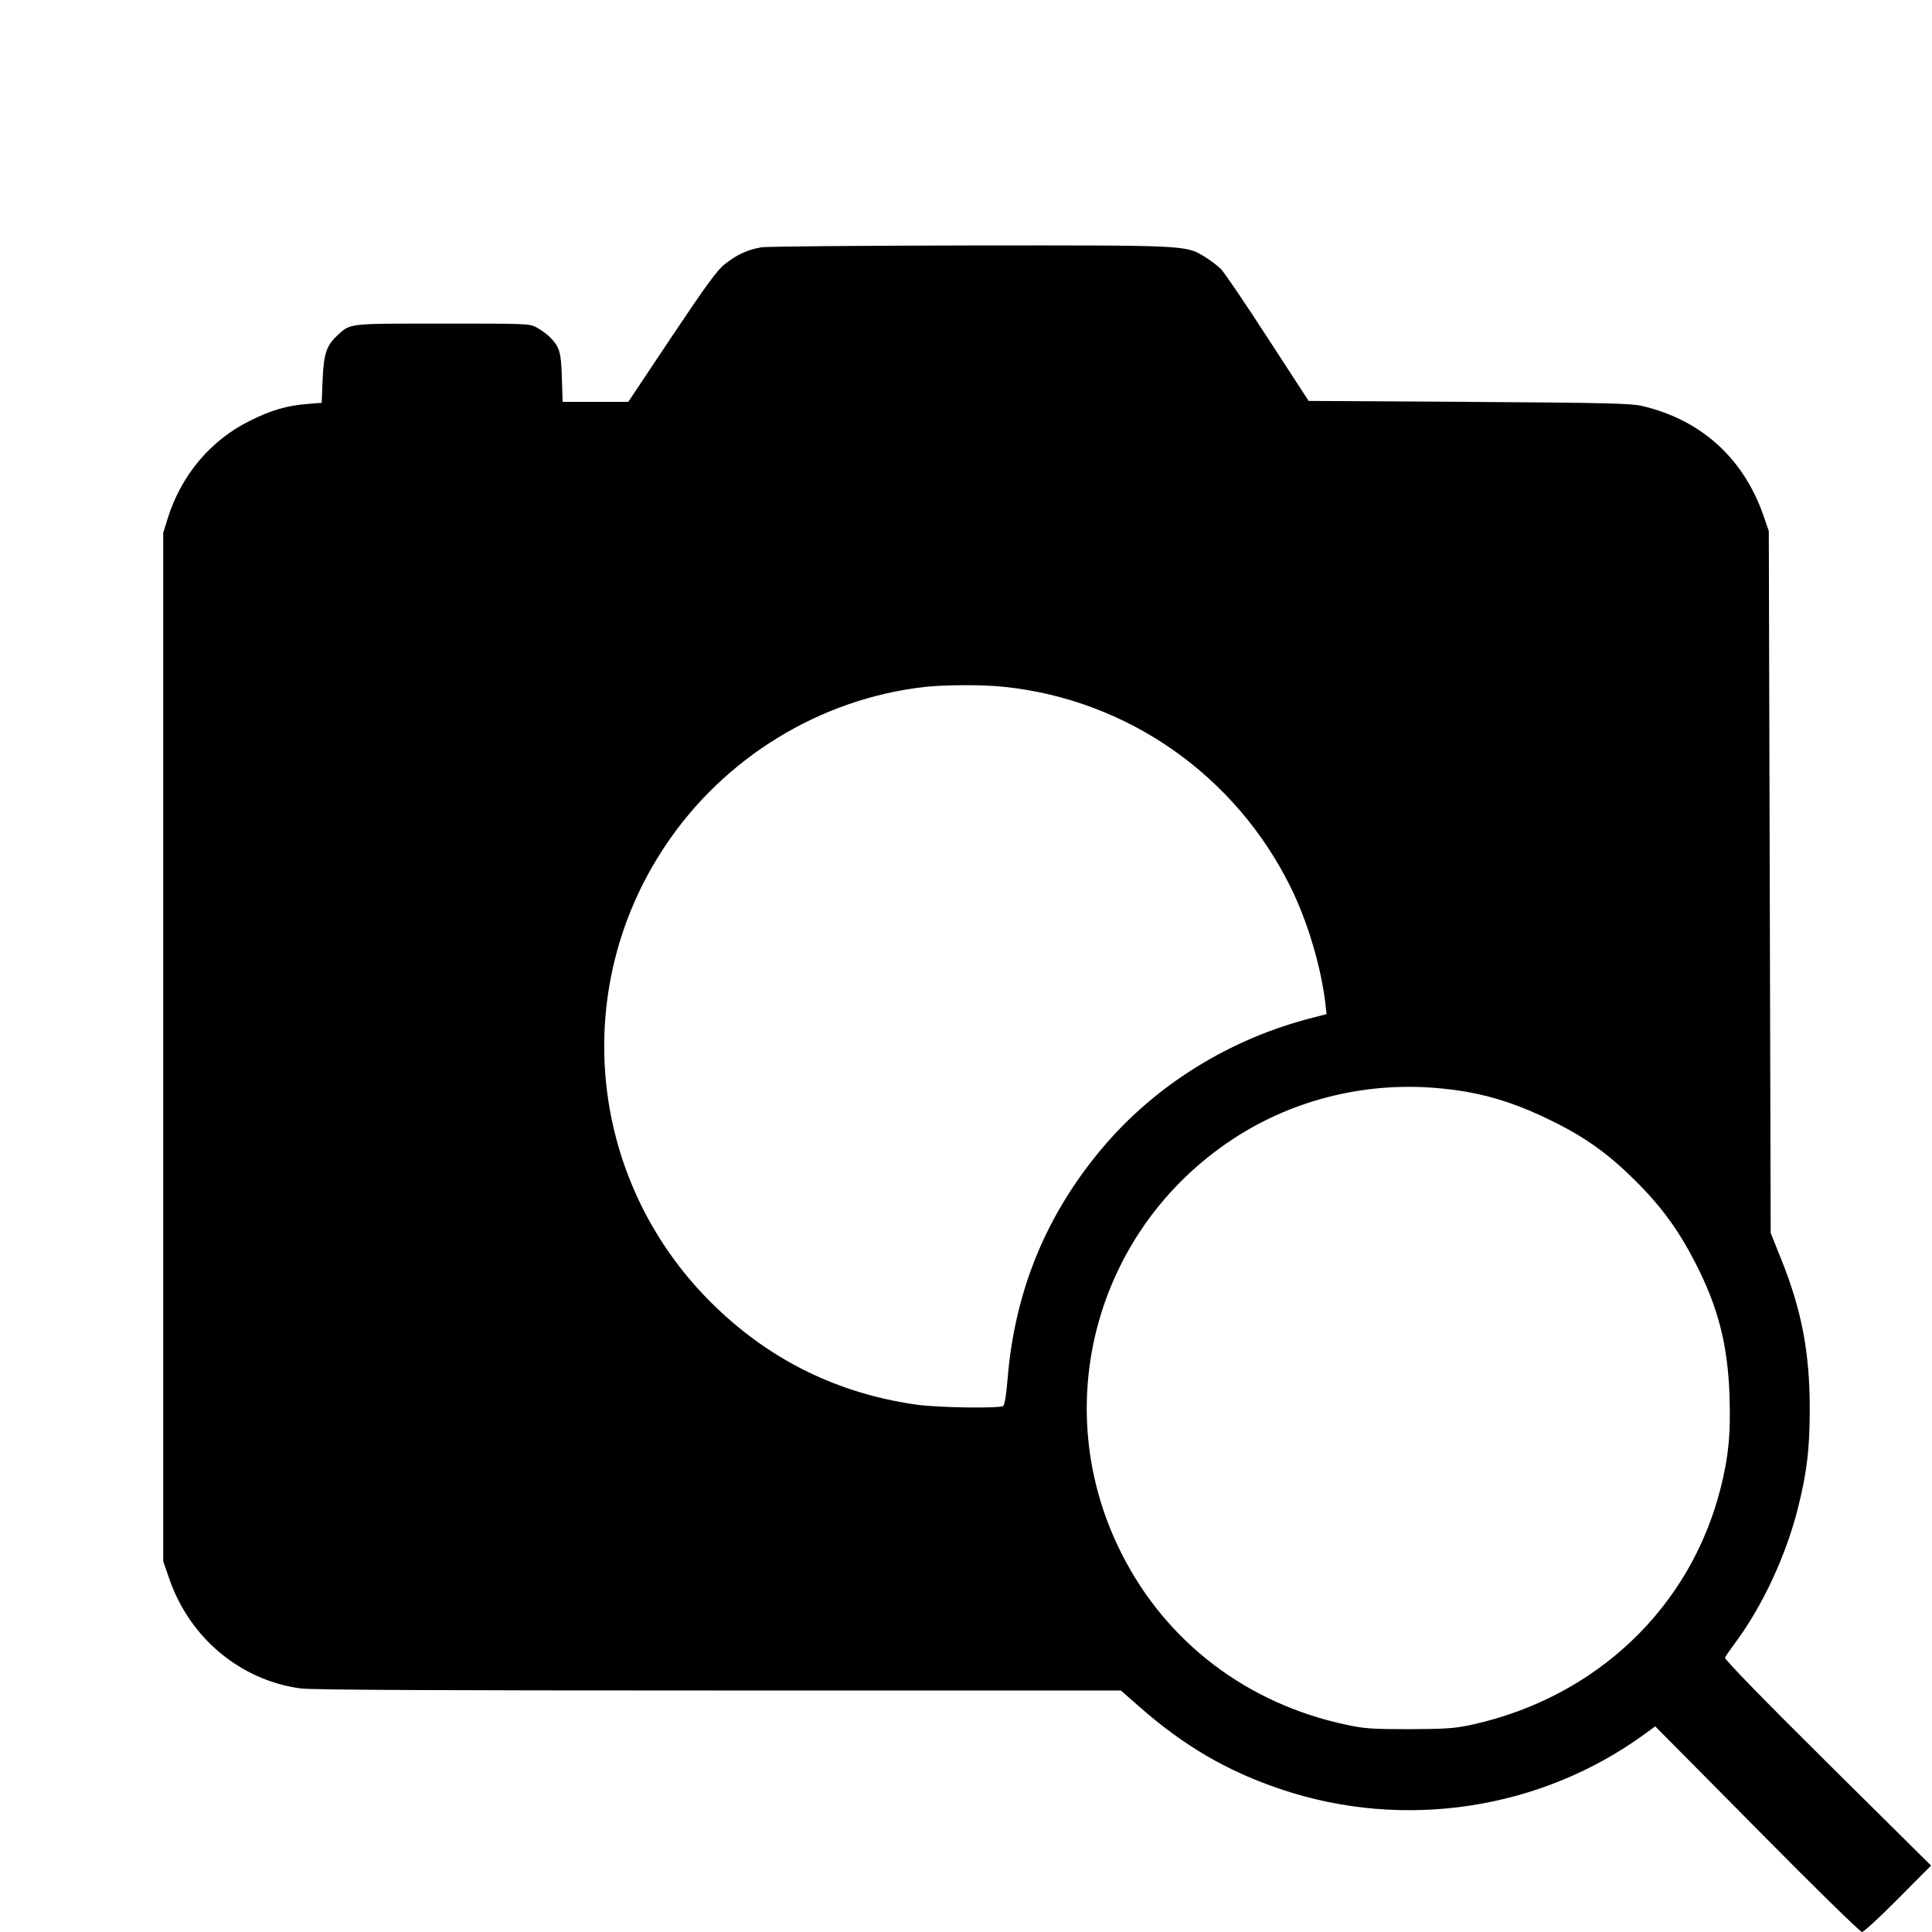 <?xml version="1.0" standalone="no"?>
<!DOCTYPE svg PUBLIC "-//W3C//DTD SVG 20010904//EN"
 "http://www.w3.org/TR/2001/REC-SVG-20010904/DTD/svg10.dtd">
<svg version="1.0" xmlns="http://www.w3.org/2000/svg"
 width="1024pt" height="1024pt" viewBox="0 0 1024 1024"
 preserveAspectRatio="xMidYMid meet">

<g transform="translate(0,1024) scale(0.1,-0.1)"
fill="#000000" stroke="none">
<path d="M4034 8929 c-70 -12 -130 -39 -191 -88 -42 -33 -97 -108 -283 -386
l-230 -345 -174 0 -174 0 -4 128 c-4 137 -12 163 -64 216 -16 15 -47 38 -69
50 -39 21 -48 21 -500 21 -507 0 -487 2 -558 -64 -56 -52 -71 -95 -77 -231
l-5 -125 -75 -6 c-111 -9 -193 -33 -305 -89 -209 -103 -365 -289 -437 -520
l-23 -75 0 -2725 0 -2725 33 -95 c108 -312 377 -536 695 -579 53 -8 760 -11
2213 -11 l2135 0 91 -80 c242 -214 474 -349 762 -445 649 -217 1371 -107 1920
292 l59 43 540 -545 c296 -300 546 -545 556 -545 9 0 95 79 191 176 l175 176
-549 544 c-354 351 -546 549 -543 558 3 8 25 40 49 72 148 197 275 470 338
723 48 191 62 316 62 526 0 296 -43 522 -151 790 l-56 140 -5 1860 -5 1860
-24 70 c-105 312 -330 518 -646 593 -61 14 -178 17 -920 22 l-849 5 -216 332
c-118 183 -230 347 -247 365 -18 19 -57 48 -86 66 -104 63 -83 62 -1247 61
-580 -1 -1078 -5 -1106 -10z m1294 -2330 c652 -70 1221 -470 1513 -1062 90
-182 161 -422 184 -617 l6 -55 -73 -19 c-440 -111 -838 -359 -1119 -695 -297
-354 -462 -759 -499 -1225 -7 -80 -15 -133 -23 -138 -22 -14 -355 -9 -466 8
-407 59 -759 230 -1055 514 -675 646 -788 1675 -268 2450 312 466 819 776
1372 839 110 12 316 13 428 0z m2330 -2130 c200 -21 367 -71 567 -170 180 -88
301 -176 445 -319 136 -136 226 -259 314 -430 123 -238 174 -439 183 -712 6
-202 -5 -316 -47 -484 -160 -636 -662 -1112 -1322 -1256 -89 -19 -134 -22
-328 -23 -196 0 -239 3 -332 23 -527 111 -956 437 -1193 907 -394 778 -141
1717 590 2198 327 215 725 310 1123 266z"/>
</g>
</svg>
